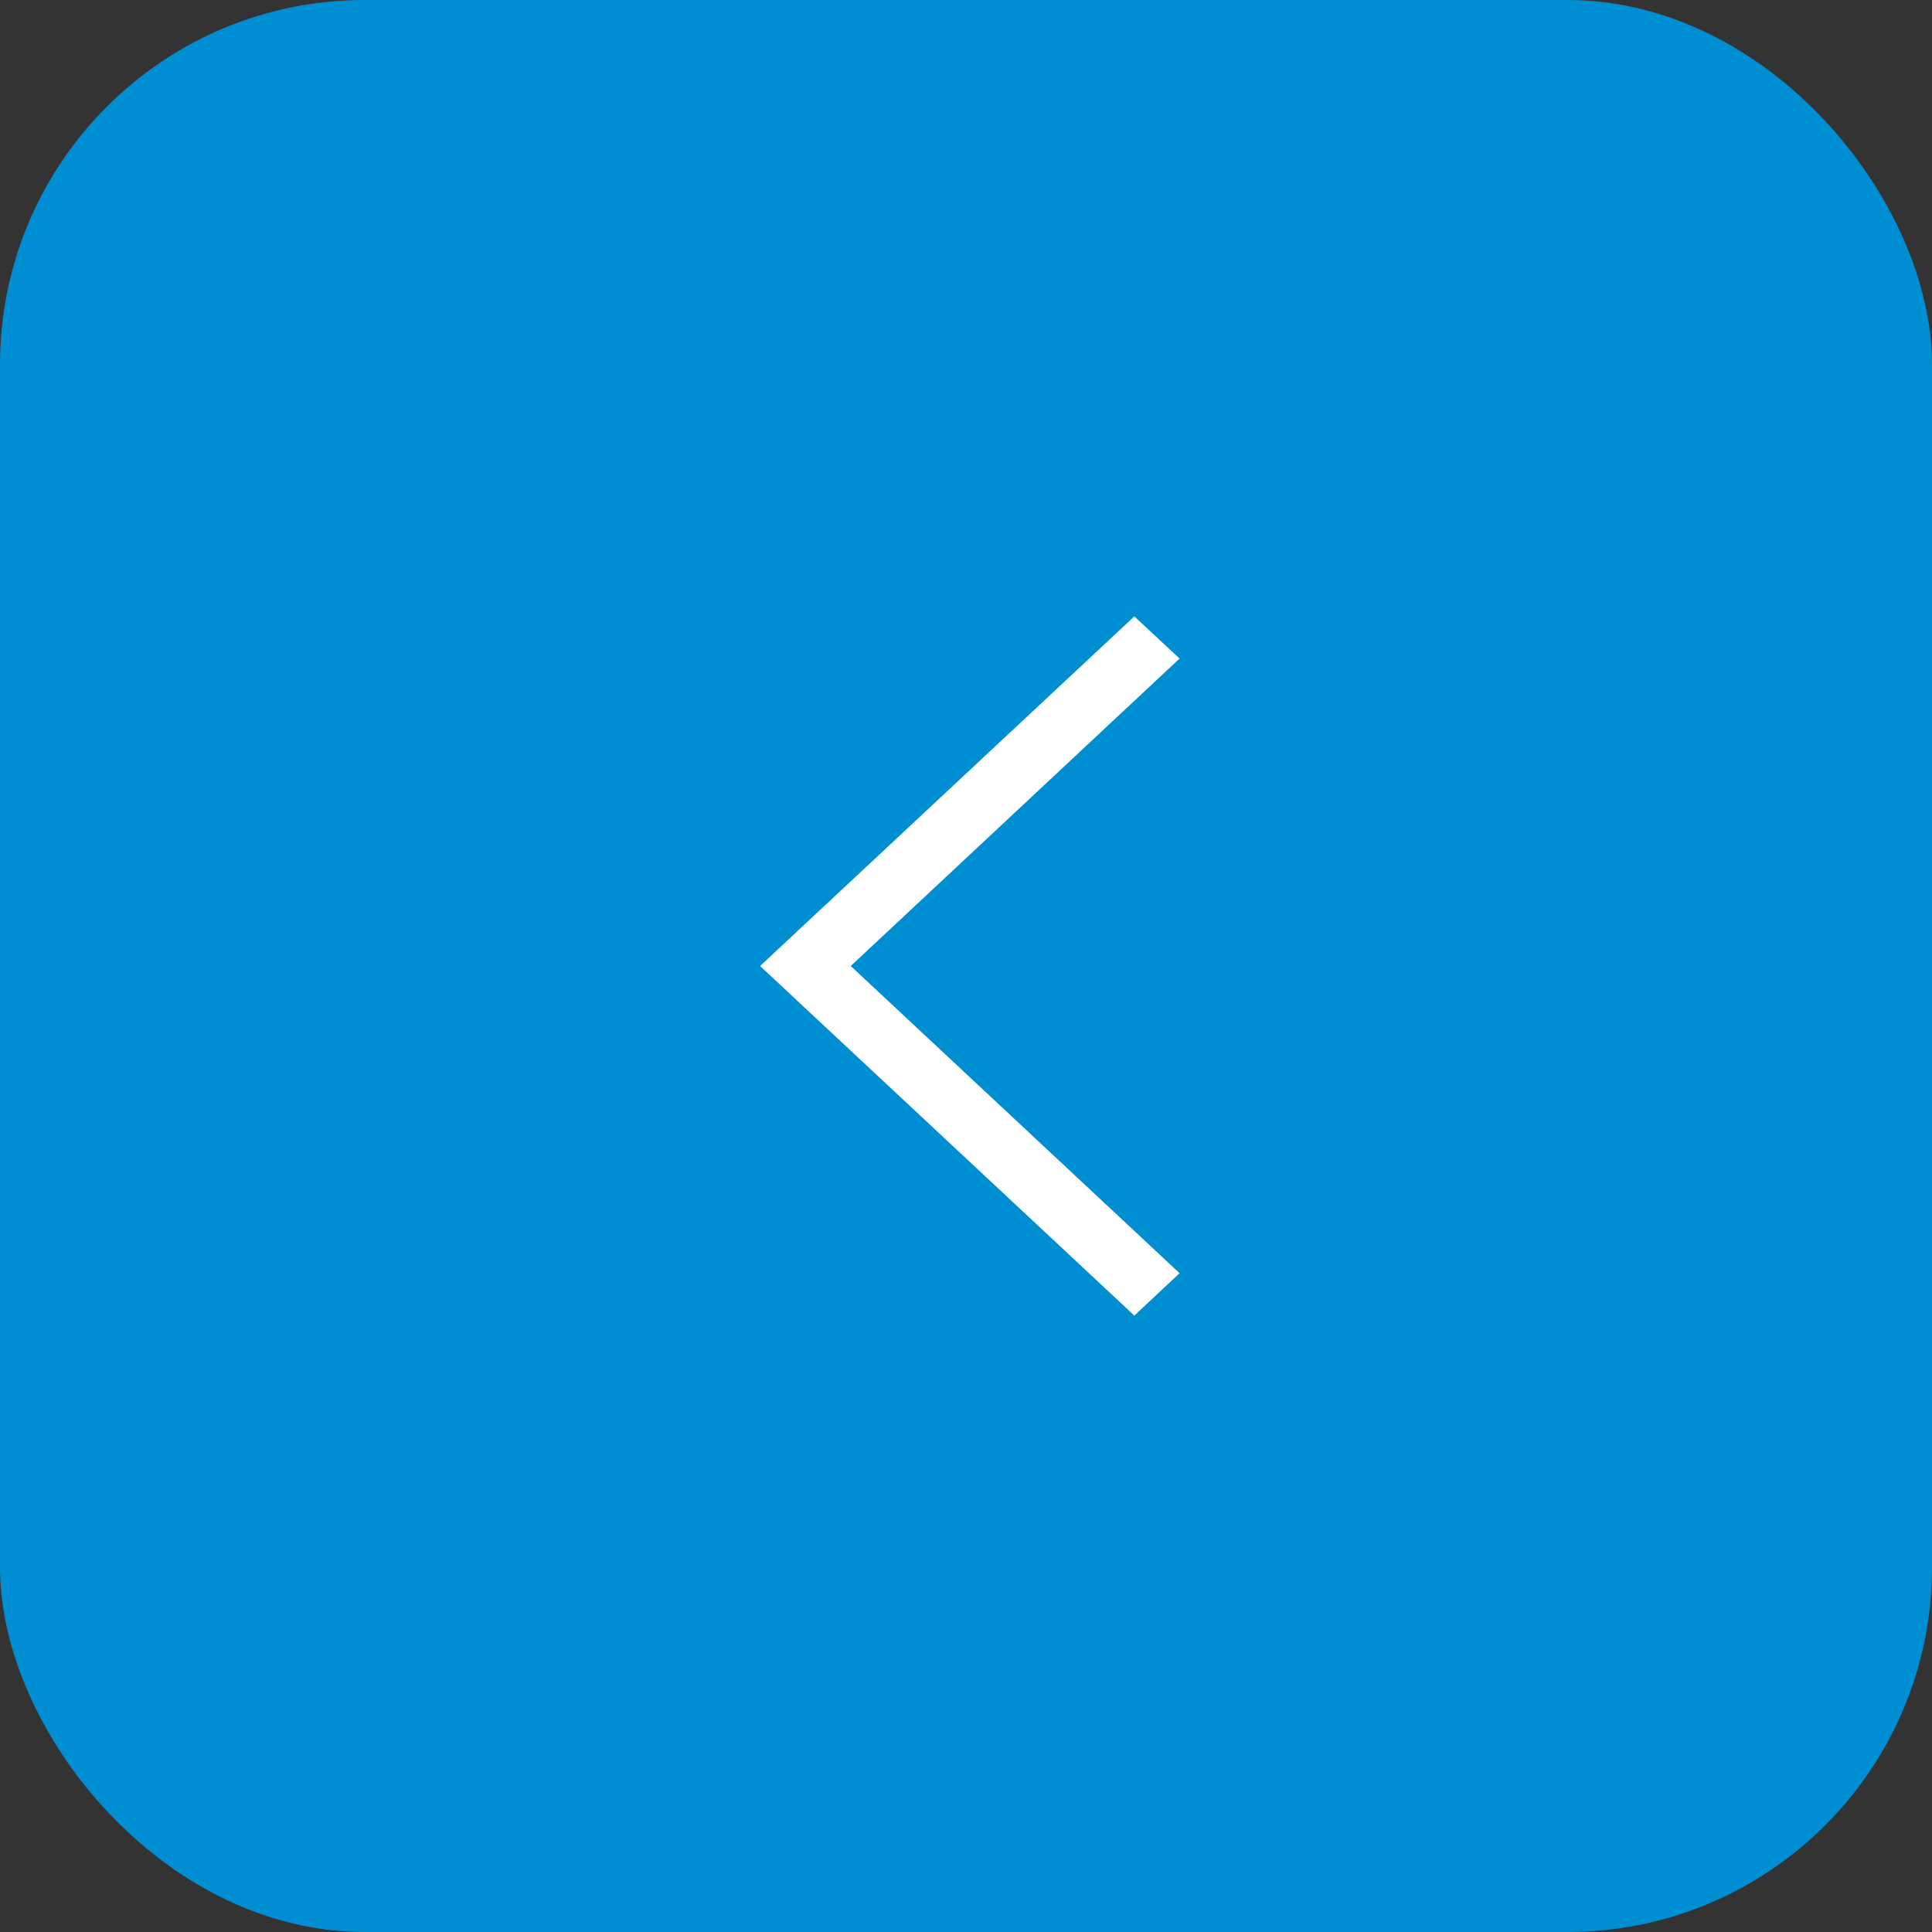 <svg xmlns="http://www.w3.org/2000/svg" width="53" height="53" viewBox="0 0 53 53">
  <rect x="0" y="0" width="53" height="53" fill="#333333" stroke="none"/>
  <g id="arrow-left-blue" transform="translate(-774 -2508)">
    <rect id="Retângulo_41" data-name="Retângulo 41" width="53" height="53" rx="10" transform="translate(774 2508)" fill="#008ed2"/>
    <path id="_211607_right_arrow_icon" data-name="211607_right_arrow_icon" d="M0,1.163,1.241,0,11.508,9.59,1.241,19.181,0,18.024,9.021,9.59Z" transform="translate(806.359 2544.09) rotate(180)" fill="#fff"/>
  </g>
</svg>
